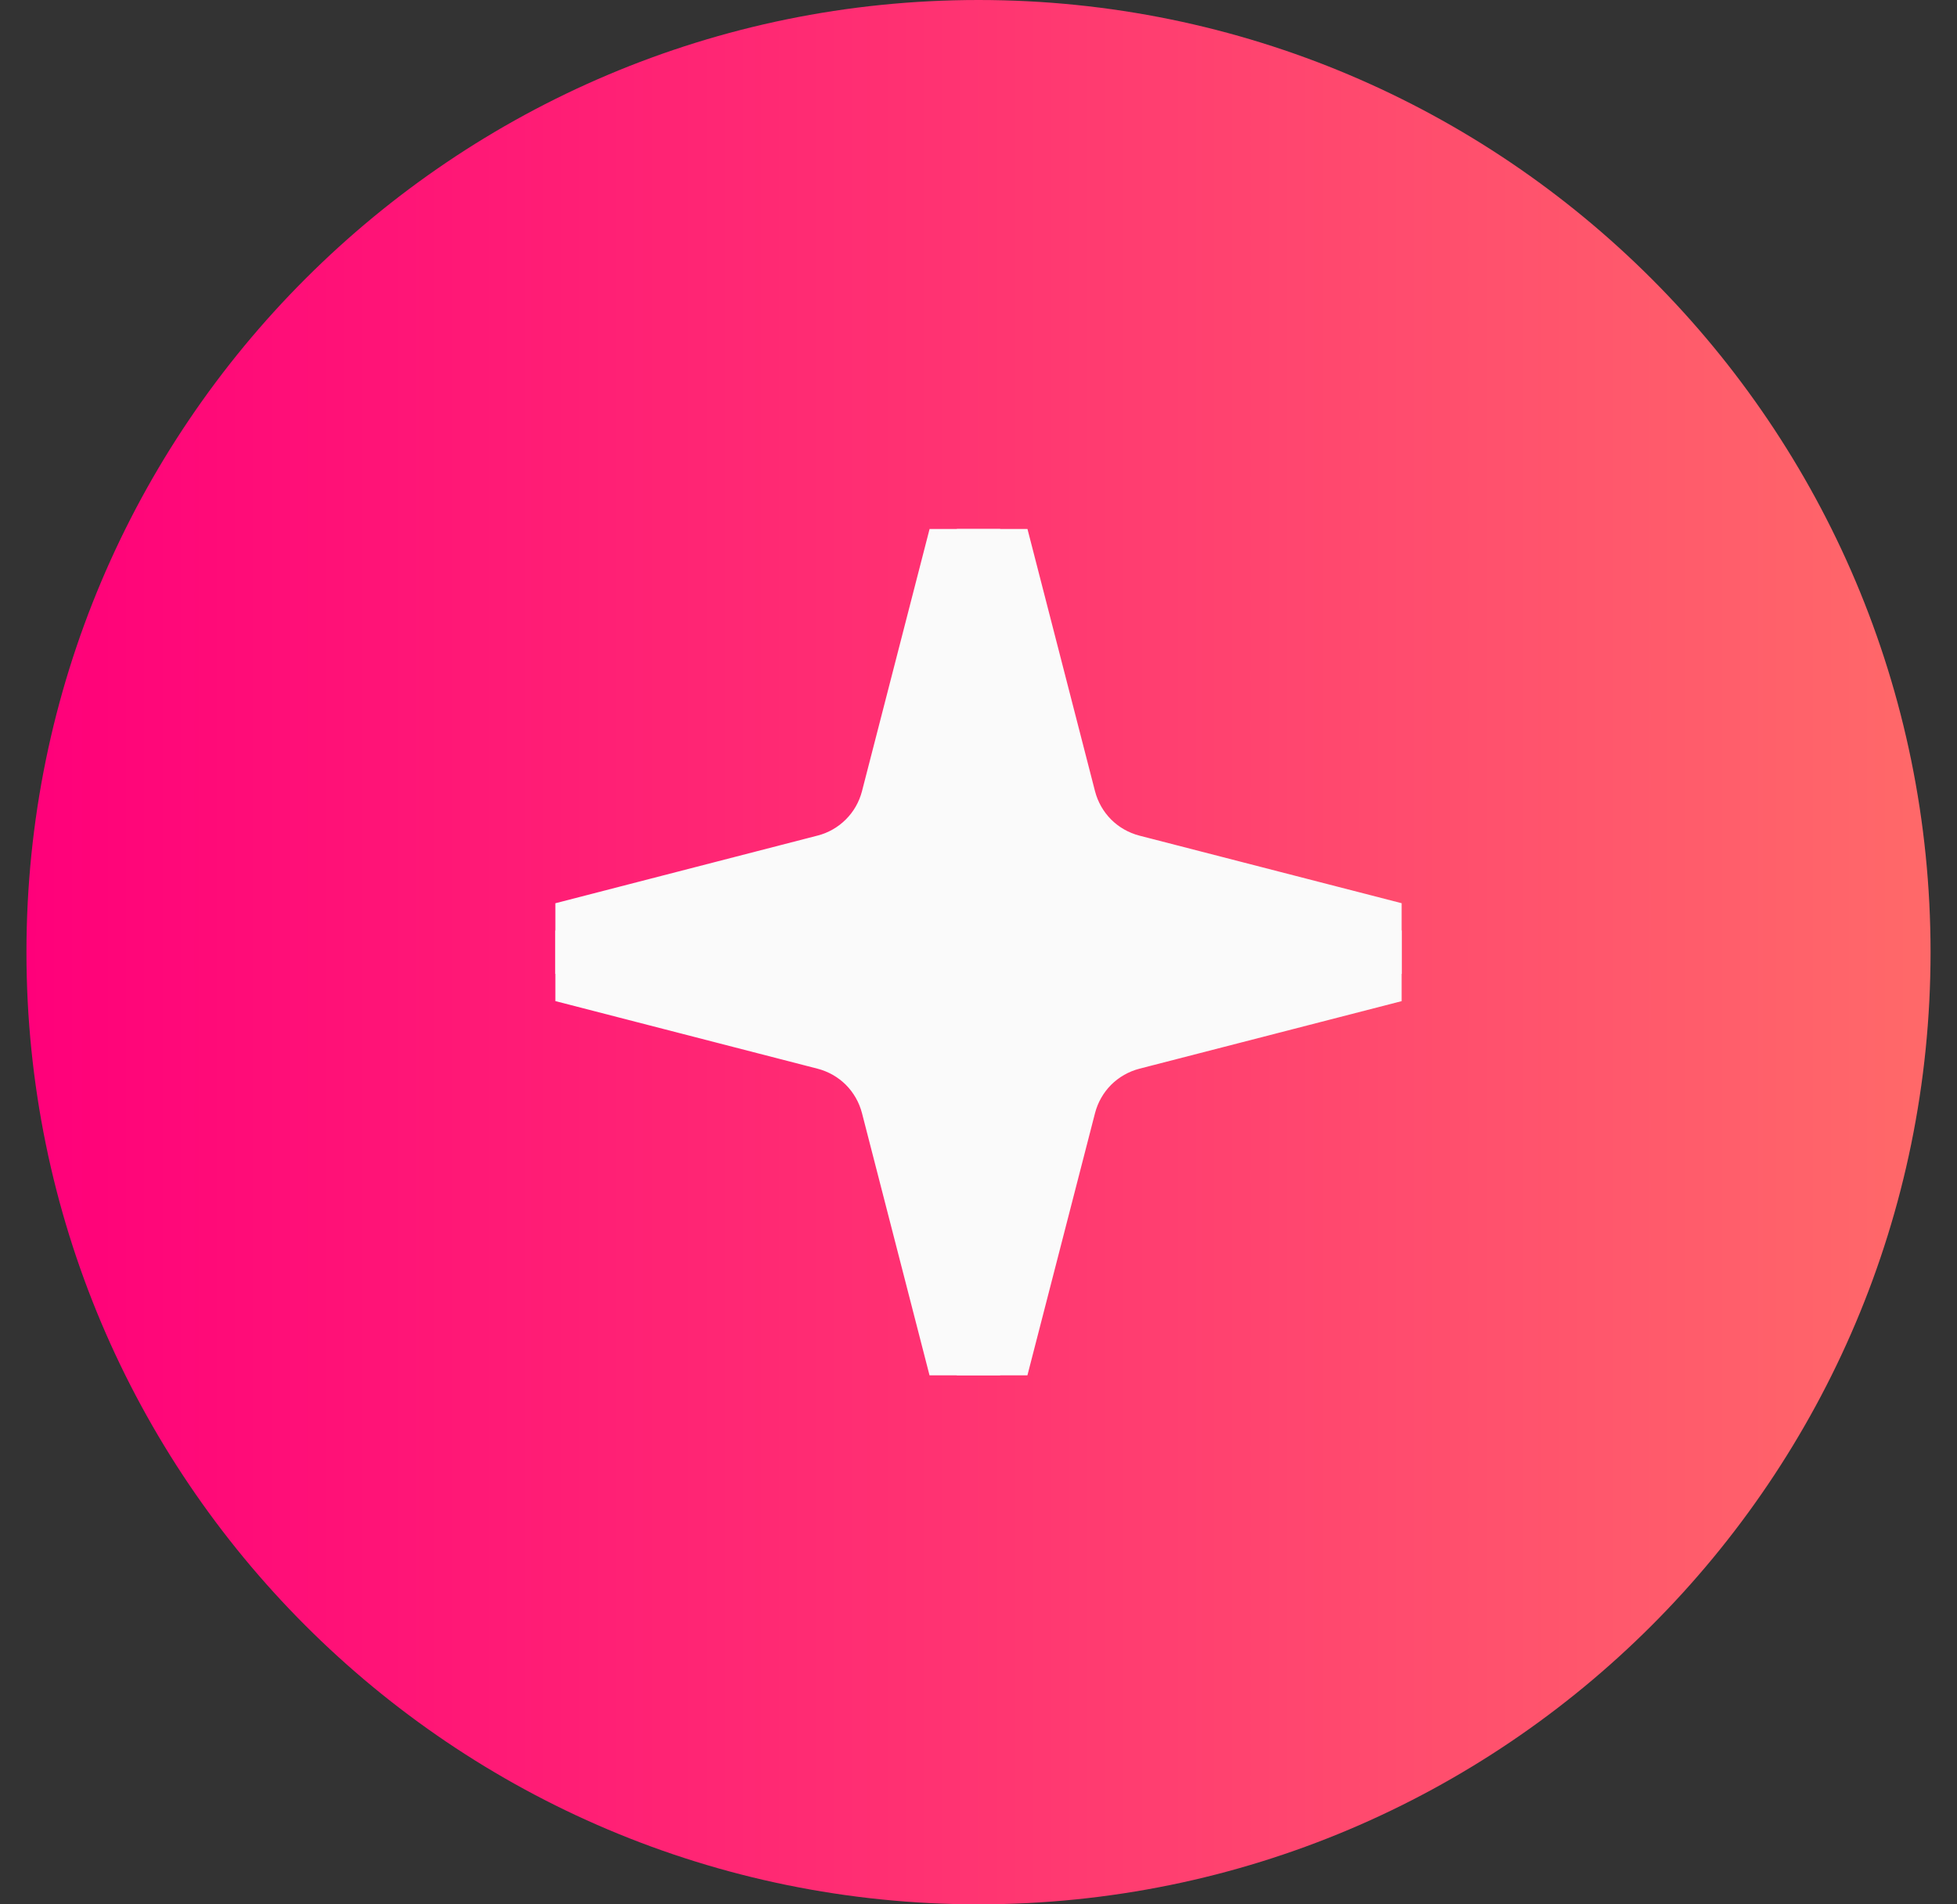 <svg width="37" height="36" viewBox="0 0 37 36" fill="none" xmlns="http://www.w3.org/2000/svg">
<rect x="0" y="0" width="37" height="36" fill="#333333" stroke="none"/>
<path d="M0.5 18C0.5 8.059 8.559 0 18.5 0C28.441 0 36.5 8.059 36.5 18C36.5 27.941 28.441 36 18.5 36C8.559 36 0.5 27.941 0.5 18Z" fill="url(#paint0_linear_316_4985)"/>
<g clip-path="url(#clip0_316_4985)">
<path d="M16.781 20.917C16.706 20.628 16.556 20.365 16.346 20.154C16.135 19.944 15.872 19.794 15.583 19.719L10.471 18.401C10.384 18.376 10.307 18.324 10.252 18.251C10.197 18.179 10.168 18.091 10.168 18C10.168 17.909 10.197 17.821 10.252 17.749C10.307 17.677 10.384 17.624 10.471 17.599L15.583 16.28C15.872 16.206 16.135 16.055 16.345 15.845C16.556 15.635 16.706 15.372 16.781 15.083L18.099 9.971C18.124 9.883 18.176 9.806 18.249 9.751C18.321 9.696 18.41 9.666 18.5 9.666C18.591 9.666 18.68 9.696 18.752 9.751C18.825 9.806 18.877 9.883 18.902 9.971L20.219 15.083C20.294 15.372 20.444 15.635 20.654 15.846C20.865 16.056 21.128 16.206 21.417 16.281L26.529 17.598C26.617 17.623 26.695 17.675 26.75 17.748C26.805 17.82 26.835 17.909 26.835 18C26.835 18.091 26.805 18.18 26.75 18.253C26.695 18.325 26.617 18.378 26.529 18.402L21.417 19.719C21.128 19.794 20.865 19.944 20.654 20.154C20.444 20.365 20.294 20.628 20.219 20.917L18.901 26.029C18.876 26.117 18.824 26.194 18.751 26.249C18.679 26.304 18.59 26.334 18.5 26.334C18.409 26.334 18.32 26.304 18.248 26.249C18.175 26.194 18.123 26.117 18.098 26.029L16.781 20.917Z" fill="#FAFAFA" stroke="#FAFAFA" stroke-linecap="round" stroke-linejoin="round"/>
</g>
<defs>
<linearGradient id="paint0_linear_316_4985" x1="0.5" y1="18" x2="36.5" y2="18" gradientUnits="userSpaceOnUse">
<stop stop-color="#FF007A"/>
<stop offset="1" stop-color="#FF6969"/>
</linearGradient>
<clipPath id="clip0_316_4985">
<rect width="16" height="16" fill="white" transform="translate(10.5 10)"/>
</clipPath>
</defs>
</svg>
